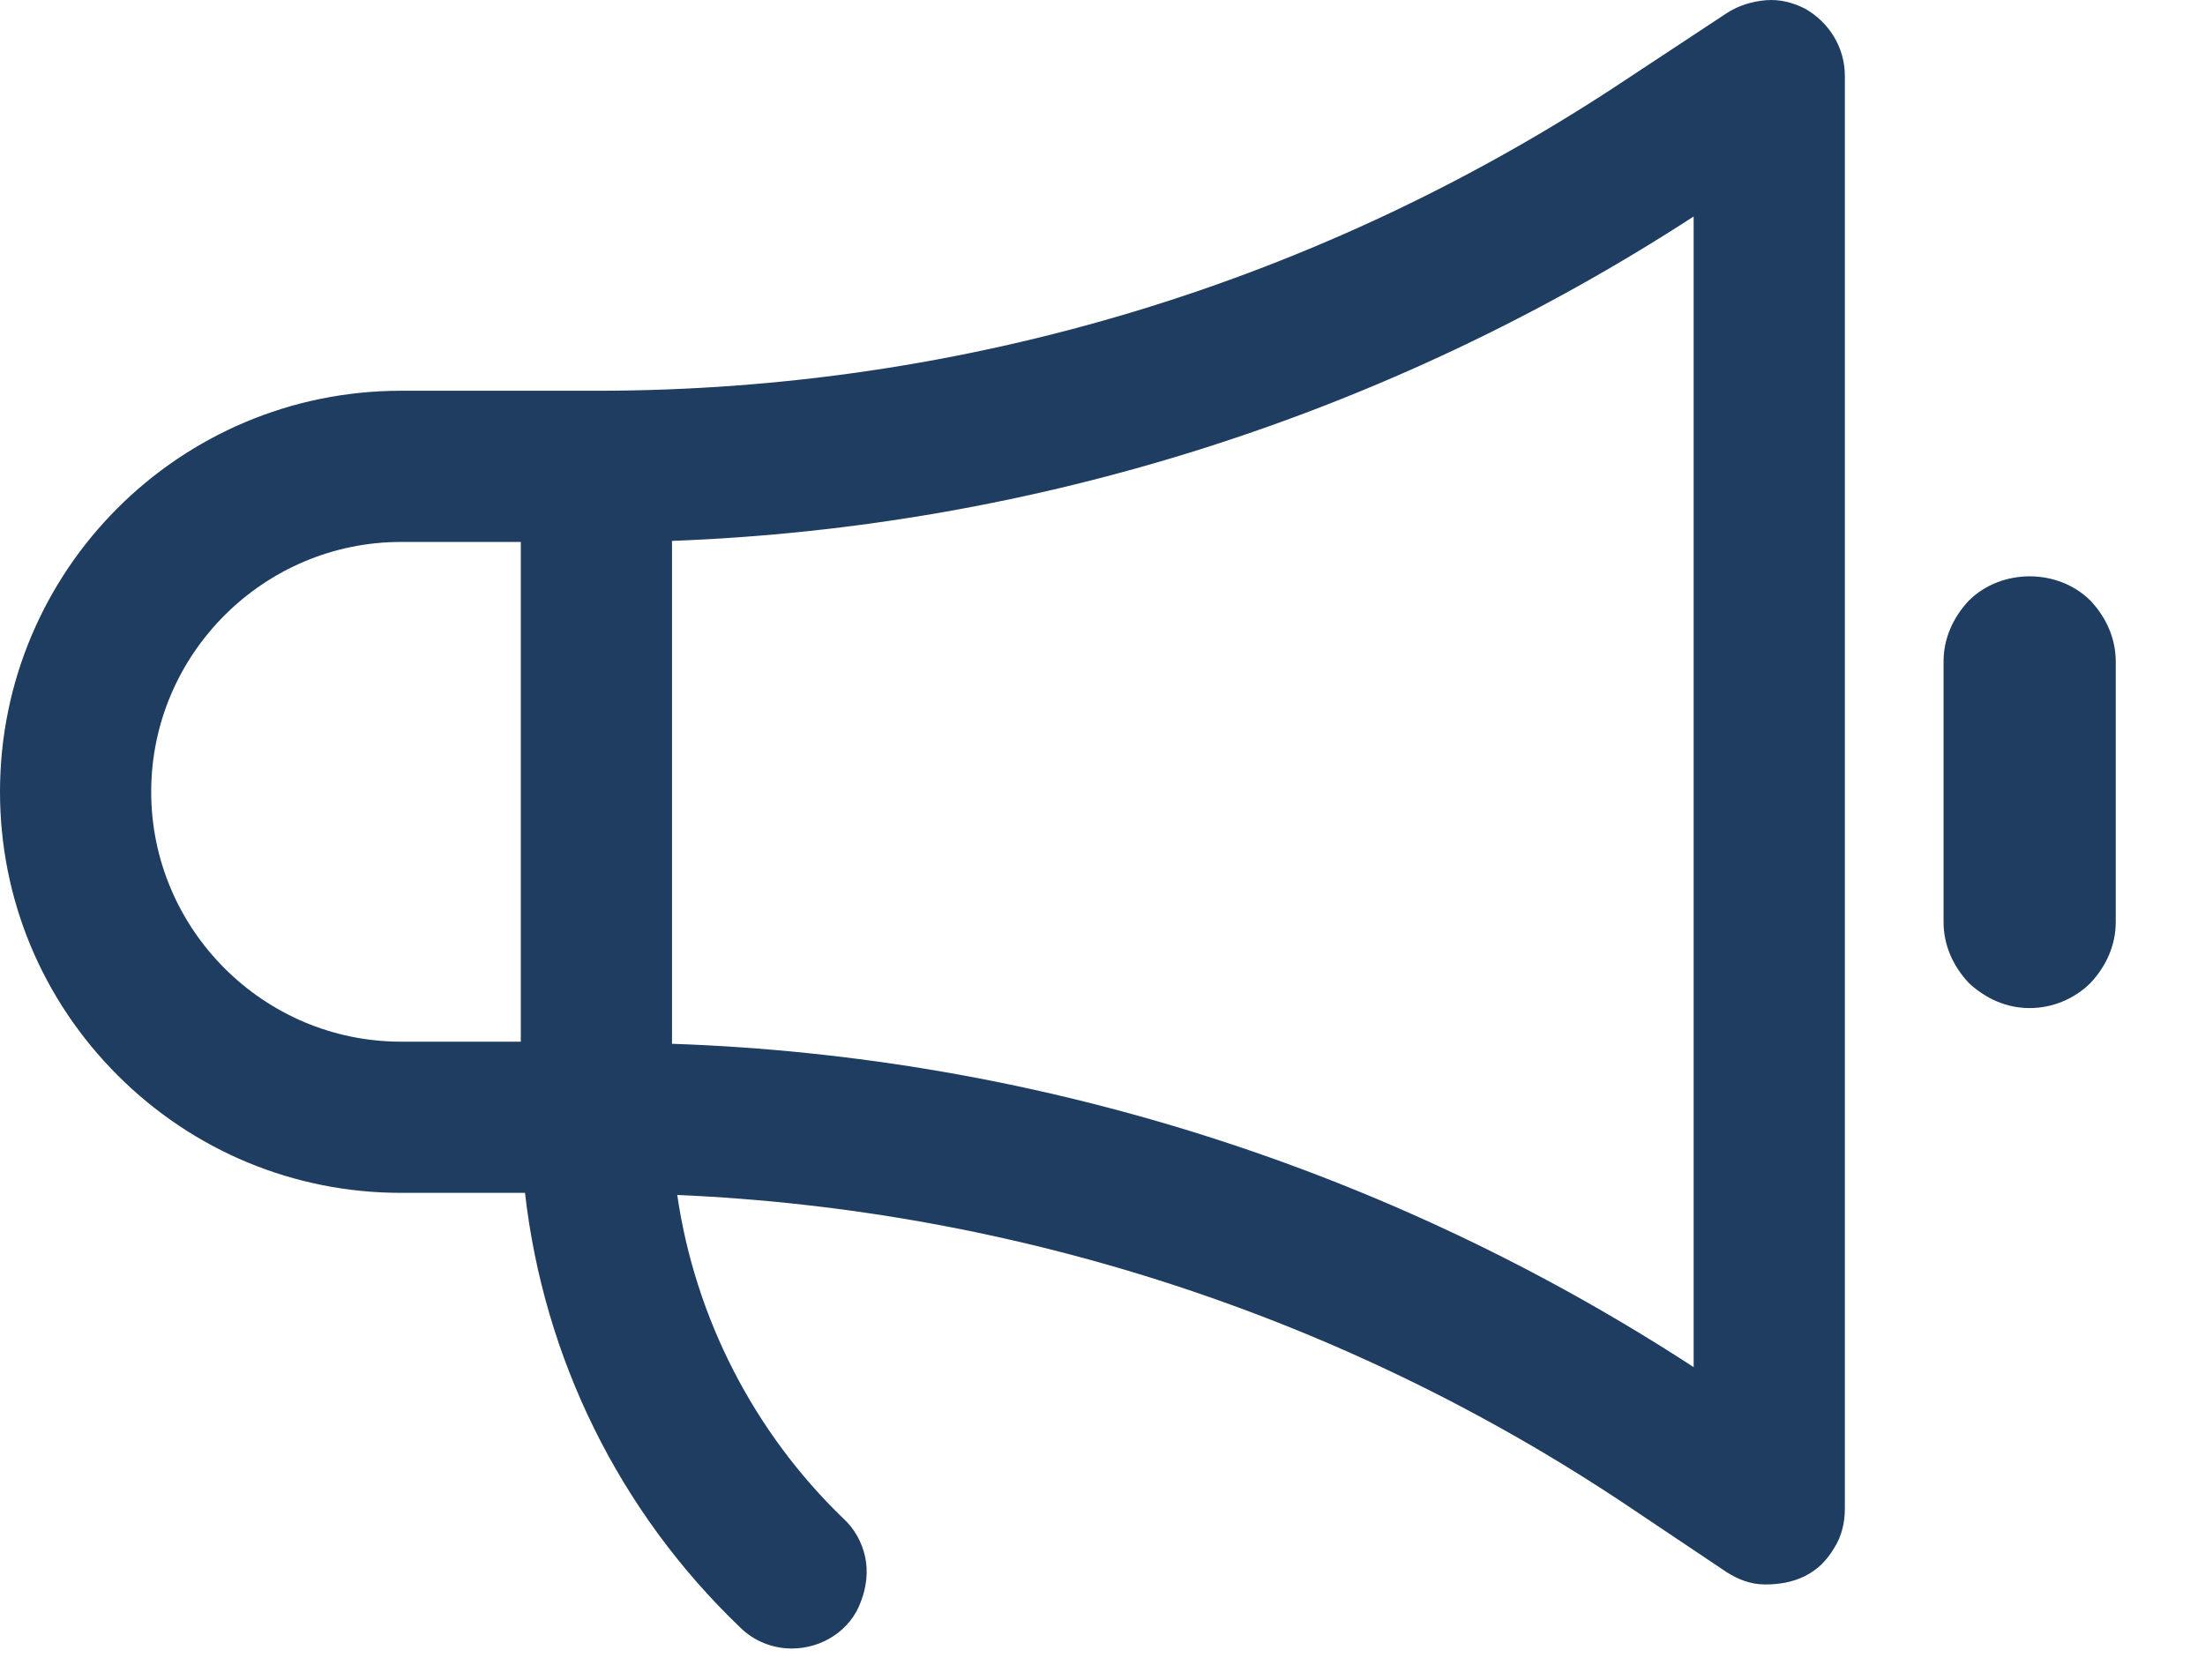<svg width="21" height="16" viewBox="0 0 21 16" fill="none" xmlns="http://www.w3.org/2000/svg">
<path d="M17.19 0.082C17.07 0.022 16.95 -0.008 16.82 0.002C16.69 0.012 16.56 0.052 16.45 0.122L15.51 0.742C12.59 2.692 9.19 3.722 5.68 3.722H3.82C1.71 3.722 0 5.432 0 7.542C0 8.562 0.4 9.522 1.12 10.242C1.84 10.962 2.8 11.362 3.82 11.362H5C5.18 12.942 5.9 14.402 7.05 15.502C7.18 15.632 7.36 15.702 7.54 15.702C7.68 15.702 7.82 15.662 7.94 15.582C8.06 15.502 8.15 15.392 8.2 15.252C8.25 15.122 8.27 14.972 8.24 14.832C8.21 14.692 8.14 14.562 8.03 14.462C7.18 13.642 6.62 12.552 6.45 11.382C9.68 11.522 12.81 12.542 15.5 14.342L16.44 14.972C16.55 15.042 16.67 15.092 16.81 15.092C16.94 15.092 17.07 15.072 17.19 15.012C17.31 14.952 17.4 14.862 17.47 14.742C17.54 14.632 17.57 14.502 17.57 14.372V0.722C17.57 0.452 17.42 0.212 17.19 0.082ZM16.13 2.062V13.022C13.23 11.132 9.87 10.062 6.4 9.942V5.152C9.86 5.022 13.22 3.952 16.13 2.062ZM4.96 5.162V9.922H3.82C2.51 9.922 1.44 8.852 1.44 7.542C1.44 6.232 2.51 5.162 3.82 5.162H4.96Z" fill="#1E3D60"/>
<path d="M19.91 5.722C19.6 5.412 19.06 5.412 18.75 5.722C18.6 5.882 18.51 6.082 18.51 6.302V8.782C18.51 9.002 18.6 9.202 18.75 9.362C18.91 9.512 19.11 9.602 19.33 9.602C19.55 9.602 19.76 9.512 19.91 9.362C20.06 9.202 20.15 9.002 20.15 8.782V6.302C20.15 6.082 20.06 5.882 19.91 5.722Z" fill="#1E3D60"/>
</svg>
